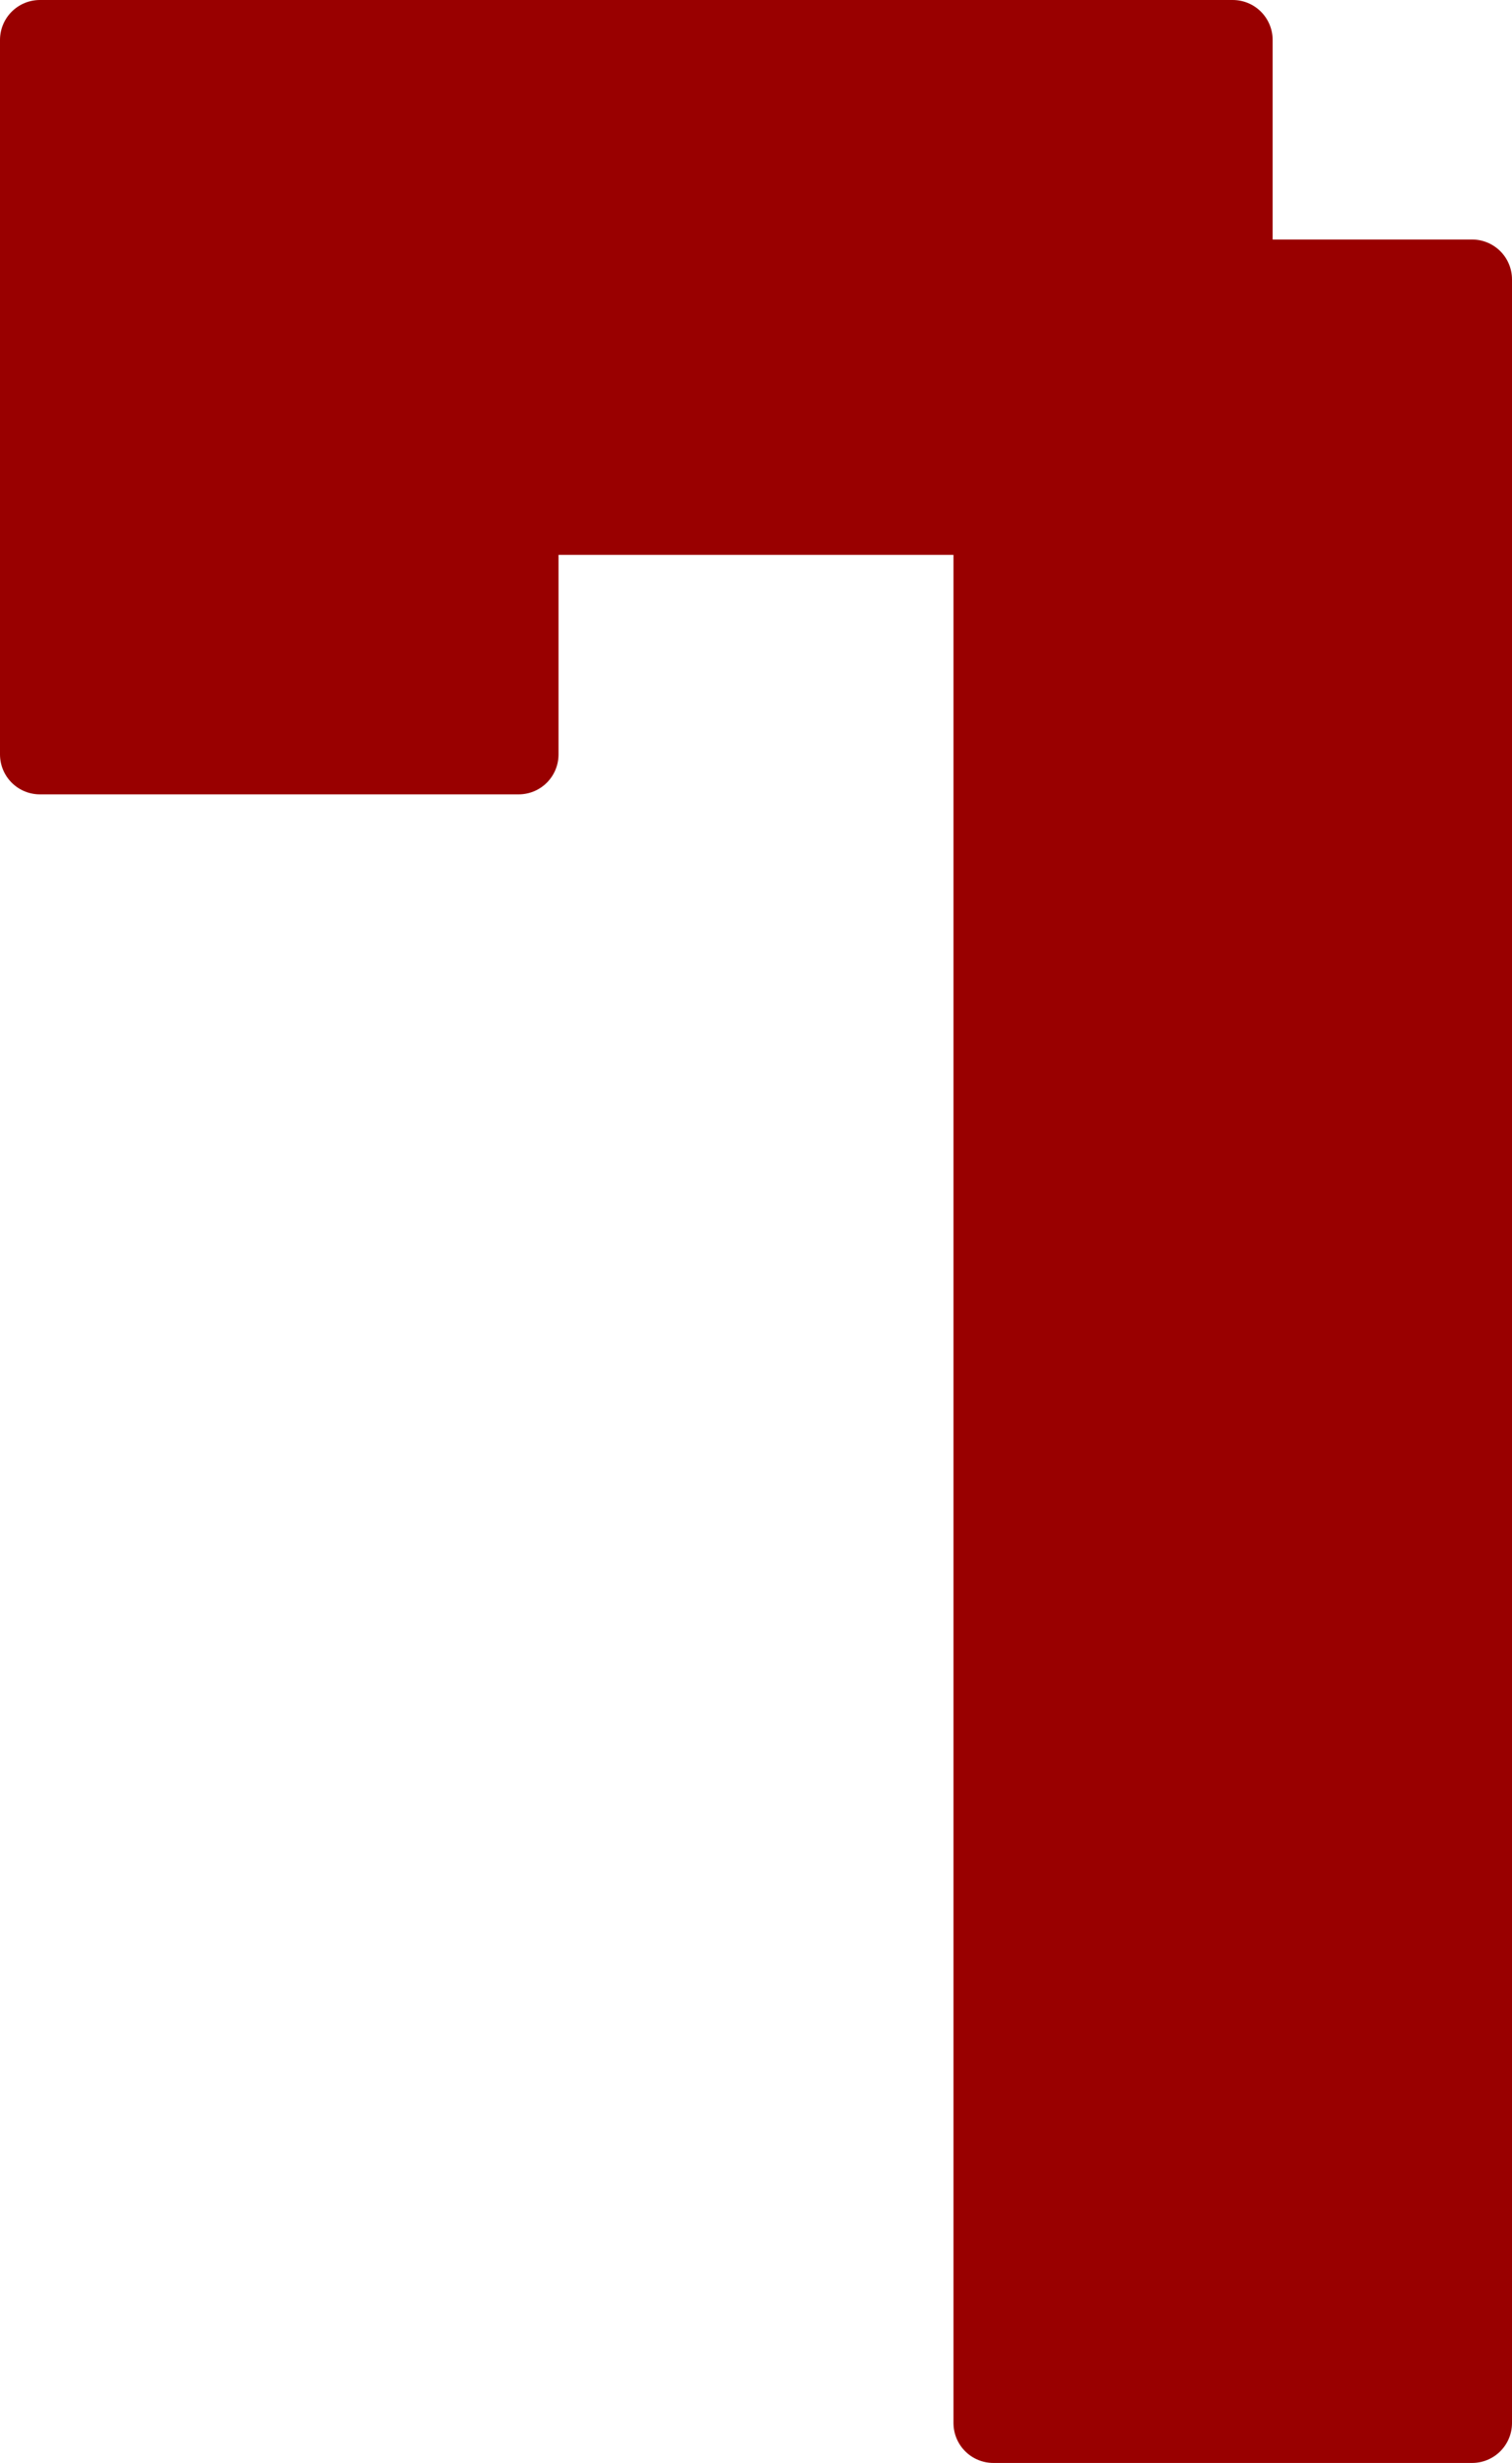 <?xml version="1.0" encoding="UTF-8" standalone="no"?>
<svg xmlns:xlink="http://www.w3.org/1999/xlink" height="30.85px" width="18.95px" xmlns="http://www.w3.org/2000/svg">
  <g transform="matrix(1.0, 0.0, 0.0, 1.0, 0.5, 0.5)">
    <path d="M17.95 5.95 L17.95 8.95 17.95 11.95 17.95 14.9 17.95 17.9 17.95 20.85 17.95 23.85 17.95 26.8 17.95 29.85 14.95 29.85 11.95 29.85 11.95 26.8 11.95 23.85 11.95 20.85 11.95 17.9 11.95 14.9 11.95 11.95 11.95 8.95 11.95 5.95 8.95 5.95 6.0 5.95 6.0 8.95 3.0 8.95 0.0 8.95 0.0 5.95 0.0 3.0 0.0 0.0 3.0 0.0 6.0 0.0 8.95 0.0 11.95 0.0 14.95 0.0 14.95 3.0 17.95 3.0 17.95 5.95 14.95 5.95 14.95 8.95 17.95 8.95 14.95 8.95 14.95 5.95 17.95 5.95 M14.95 26.8 L11.95 26.8 14.95 26.8 14.95 23.85 17.95 23.85 14.95 23.85 14.95 26.8 17.95 26.8 14.95 26.8 14.95 29.85 14.95 26.8 M17.95 20.85 L14.95 20.85 14.95 17.9 17.95 17.9 14.95 17.9 14.95 20.85 17.95 20.85 M11.95 20.85 L14.95 20.85 14.95 23.85 11.95 23.85 14.95 23.85 14.95 20.85 11.95 20.85 M17.95 14.9 L14.95 14.9 14.95 17.9 11.95 17.9 14.95 17.9 14.95 14.9 17.95 14.9 M0.0 5.95 L3.0 5.95 3.0 8.95 3.0 5.95 0.0 5.95 M3.0 0.0 L3.0 3.0 0.0 3.0 3.0 3.0 3.0 0.0 M8.95 0.0 L8.95 3.0 6.0 3.0 6.0 5.95 3.0 5.95 3.0 3.0 6.0 3.0 3.0 3.0 3.0 5.95 6.0 5.95 6.0 3.0 6.0 0.0 6.0 3.0 8.95 3.0 8.95 0.0 M14.95 8.95 L11.95 8.95 14.95 8.95 14.95 11.95 17.95 11.95 14.95 11.95 14.95 8.95 M11.95 11.95 L14.95 11.95 14.95 14.9 11.95 14.9 14.95 14.9 14.95 11.95 11.95 11.95 M14.95 5.95 L14.95 3.0 11.95 3.0 11.95 0.0 11.95 3.0 14.95 3.0 14.95 5.95 11.95 5.95 14.95 5.95 M8.95 5.95 L8.95 3.0 11.95 3.0 11.95 5.95 11.95 3.0 8.95 3.0 8.95 5.95" fill="#990000" fill-rule="evenodd" stroke="none"/>
    <path d="M17.95 5.95 L17.95 8.95 17.95 11.95 17.95 14.9 17.95 17.9 17.95 20.85 17.95 23.85 17.95 26.8 17.95 29.85 14.95 29.85 11.95 29.85 11.95 26.8 11.95 23.85 11.95 20.85 11.95 17.9 11.95 14.9 11.95 11.95 11.95 8.95 11.95 5.95 8.95 5.95 6.0 5.95 6.0 8.95 3.0 8.95 0.0 8.95 0.0 5.95 0.0 3.0 0.0 0.0 3.0 0.0 6.0 0.0 8.95 0.0 11.95 0.0 14.95 0.0 14.95 3.0 17.95 3.0 17.95 5.95 14.95 5.95 14.95 8.95 17.95 8.95 M11.95 5.95 L11.95 3.0 8.95 3.0 8.95 5.95 M14.95 5.95 L11.95 5.95 M11.95 0.0 L11.95 3.0 14.95 3.0 14.95 5.95 M14.95 8.95 L14.95 11.95 17.95 11.95 M11.95 14.9 L14.95 14.9 14.95 11.95 11.95 11.95 M11.95 8.95 L14.95 8.95 M6.0 3.0 L3.0 3.0 3.0 5.95 6.0 5.95 6.0 3.0 6.0 0.0 M6.0 3.0 L8.95 3.0 8.95 0.0 M0.0 3.0 L3.0 3.0 3.0 0.0 M3.0 8.95 L3.0 5.95 0.0 5.95 M11.95 17.9 L14.95 17.9 14.95 14.9 17.95 14.9 M11.95 23.85 L14.95 23.85 14.95 20.85 11.95 20.85 M17.95 17.9 L14.95 17.9 14.95 20.85 17.95 20.85 M17.95 23.85 L14.95 23.85 14.95 26.8 17.95 26.8 M14.95 26.8 L14.95 29.85 M11.95 26.8 L14.95 26.8" fill="none" stroke="#990000" stroke-linecap="round" stroke-linejoin="round" stroke-width="1.0"/>
  </g>
</svg>
